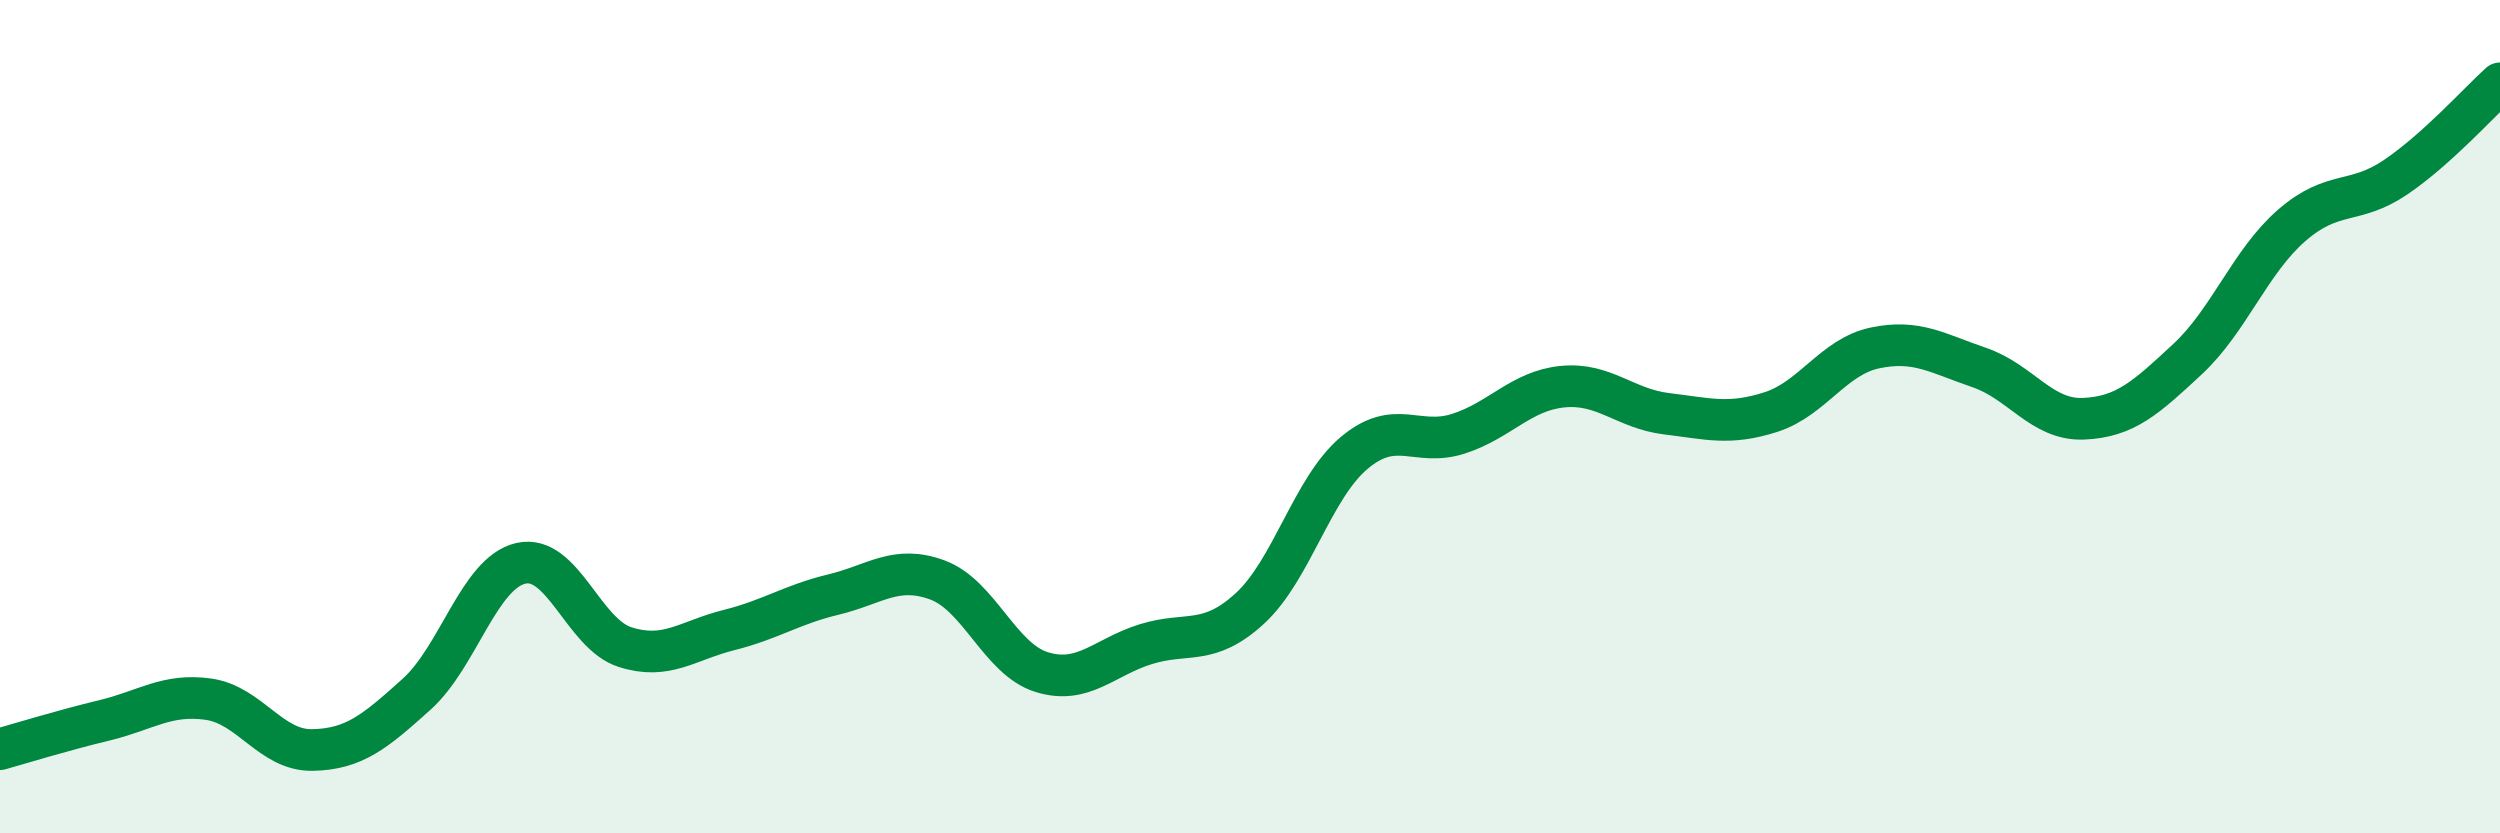 
    <svg width="60" height="20" viewBox="0 0 60 20" xmlns="http://www.w3.org/2000/svg">
      <path
        d="M 0,17.98 C 0.5,17.84 1.5,17.53 2.5,17.29 C 3.5,17.05 4,16.64 5,16.78 C 6,16.92 6.5,18.02 7.5,18 C 8.5,17.98 9,17.56 10,16.66 C 11,15.76 11.5,13.75 12.5,13.52 C 13.5,13.29 14,15.21 15,15.53 C 16,15.85 16.5,15.37 17.5,15.12 C 18.5,14.87 19,14.51 20,14.27 C 21,14.03 21.5,13.55 22.5,13.92 C 23.5,14.29 24,15.82 25,16.13 C 26,16.44 26.5,15.77 27.5,15.46 C 28.5,15.15 29,15.52 30,14.6 C 31,13.68 31.5,11.71 32.5,10.87 C 33.5,10.03 34,10.73 35,10.41 C 36,10.09 36.5,9.38 37.5,9.28 C 38.5,9.18 39,9.81 40,9.93 C 41,10.05 41.5,10.21 42.5,9.89 C 43.5,9.57 44,8.56 45,8.35 C 46,8.14 46.5,8.48 47.5,8.82 C 48.5,9.16 49,10.09 50,10.05 C 51,10.01 51.5,9.55 52.5,8.62 C 53.5,7.69 54,6.28 55,5.41 C 56,4.54 56.5,4.93 57.5,4.25 C 58.5,3.57 59.5,2.45 60,2L60 20L0 20Z"
        fill="#008740"
        opacity="0.1"
        stroke-linecap="round"
        stroke-linejoin="round"
      />
      <path
        d="M 0,17.98 C 0.5,17.84 1.5,17.53 2.5,17.29 C 3.5,17.05 4,16.64 5,16.78 C 6,16.92 6.5,18.02 7.5,18 C 8.5,17.98 9,17.56 10,16.66 C 11,15.76 11.5,13.75 12.5,13.52 C 13.5,13.29 14,15.21 15,15.53 C 16,15.85 16.5,15.37 17.5,15.12 C 18.5,14.87 19,14.51 20,14.27 C 21,14.03 21.5,13.55 22.5,13.92 C 23.5,14.29 24,15.82 25,16.13 C 26,16.44 26.5,15.77 27.5,15.46 C 28.5,15.15 29,15.52 30,14.6 C 31,13.68 31.5,11.71 32.5,10.87 C 33.5,10.03 34,10.73 35,10.41 C 36,10.09 36.5,9.38 37.5,9.28 C 38.5,9.18 39,9.81 40,9.93 C 41,10.05 41.5,10.21 42.5,9.89 C 43.5,9.57 44,8.56 45,8.35 C 46,8.14 46.5,8.48 47.5,8.82 C 48.5,9.16 49,10.09 50,10.05 C 51,10.01 51.5,9.55 52.5,8.62 C 53.5,7.69 54,6.28 55,5.41 C 56,4.54 56.5,4.93 57.5,4.25 C 58.5,3.57 59.5,2.45 60,2"
        stroke="#008740"
        stroke-width="1"
        fill="none"
        stroke-linecap="round"
        stroke-linejoin="round"
      />
    </svg>
  